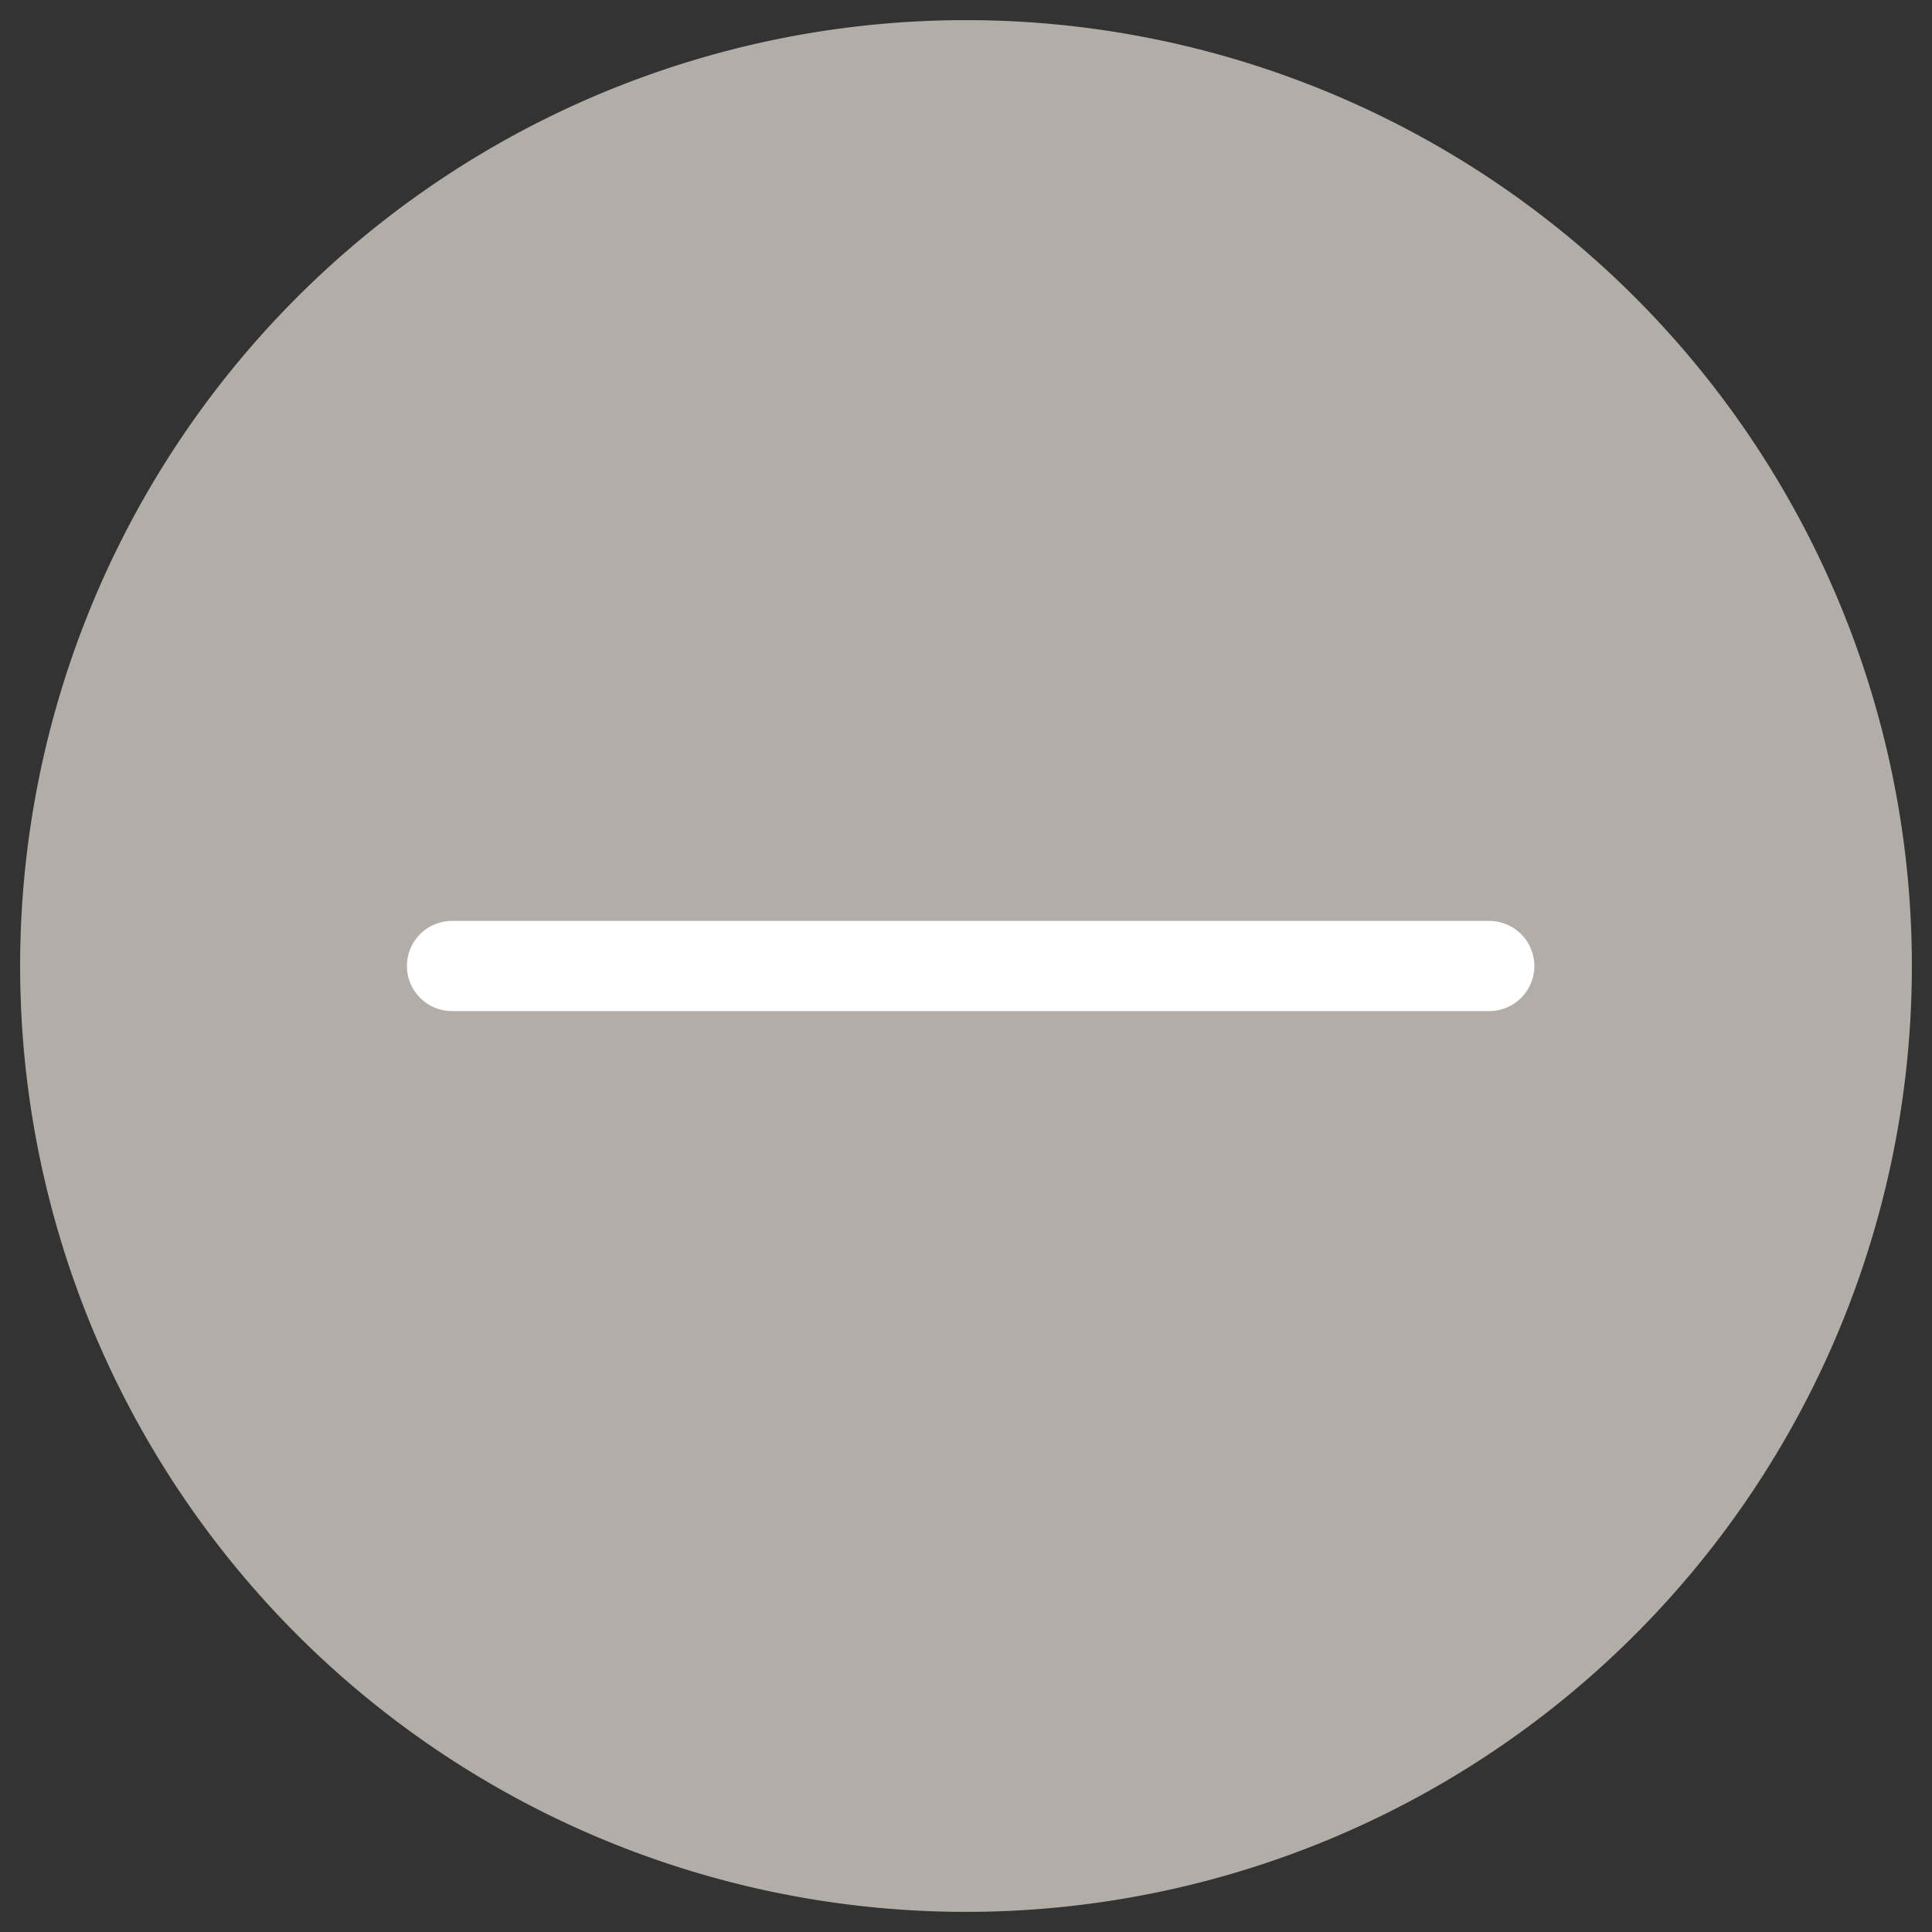 <svg id="Ebene_1" data-name="Ebene 1" xmlns="http://www.w3.org/2000/svg" xmlns:xlink="http://www.w3.org/1999/xlink" viewBox="0 0 48 48"><rect x="0" y="0" width="48" height="48" fill="#333333" stroke="none"/><defs><style>.cls-1{fill:none;}.cls-2{clip-path:url(#clip-path);}.cls-3{fill:#b2ada7;}.cls-4{fill:#fff;}</style><clipPath id="clip-path"><rect class="cls-1" x="0.5" y="0.5" width="47" height="47"/></clipPath></defs><g class="cls-2"><path class="cls-3" d="M24,.5A23.5,23.5,0,1,0,47.5,24,23.5,23.5,0,0,0,24,.5"/></g><path class="cls-4" d="M37,25.12H11.23a1.12,1.12,0,1,1,0-2.24H37a1.12,1.12,0,1,1,0,2.24Z"/></svg>